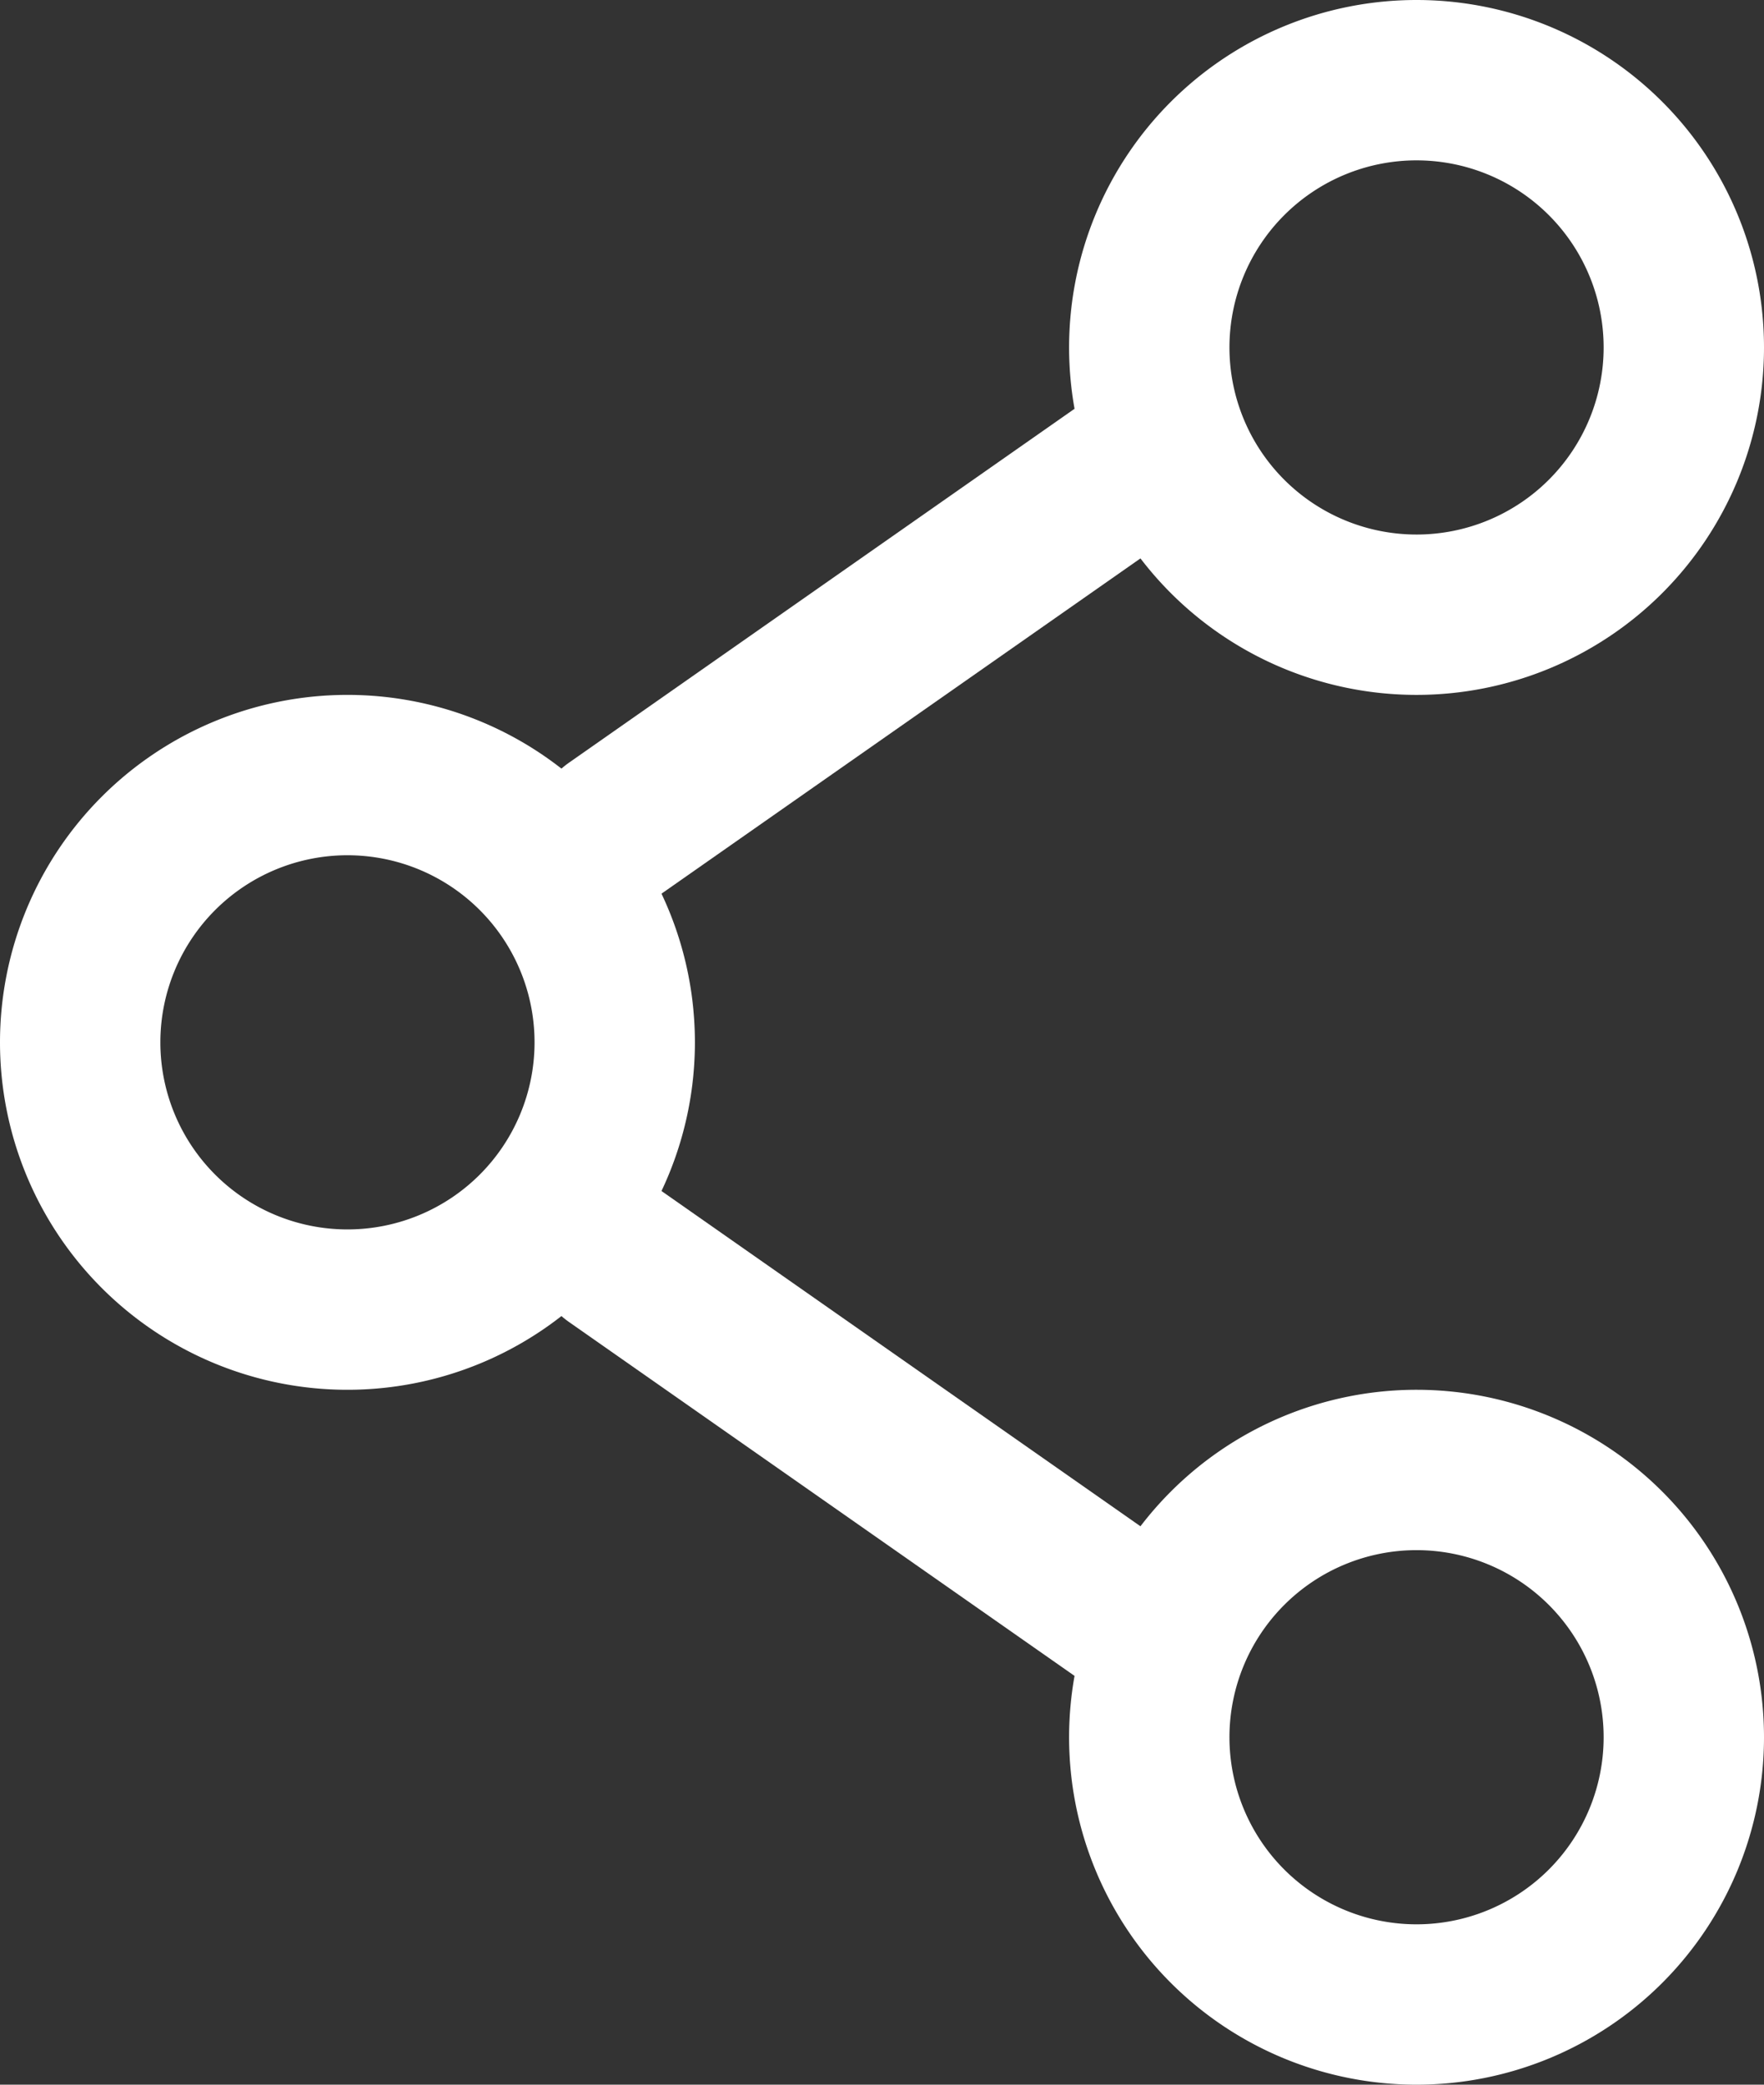 <svg xmlns="http://www.w3.org/2000/svg" width="16.5" height="19.5" viewBox="0 0 16.5 19.5">
  <rect x="0" y="0" width="16.5" height="19.5" fill="#333333" stroke="none"/>
  <g id="share-svgrepo-com" transform="translate(-3.25 -2.25)">
    <path id="Path_8" data-name="Path 8" d="M9,12A2.5,2.5,0,1,1,6.5,9.5,2.5,2.5,0,0,1,9,12Z" fill="none" stroke="#fff" stroke-width="1.5"/>
    <path id="Path_9" data-name="Path 9" d="M14,6.5,9,10" fill="none" stroke="#fff" stroke-linecap="round" stroke-width="1.5"/>
    <path id="Path_10" data-name="Path 10" d="M14,17.5,9,14" fill="none" stroke="#fff" stroke-linecap="round" stroke-width="1.5"/>
    <path id="Path_11" data-name="Path 11" d="M19,18.5A2.5,2.5,0,1,1,16.5,16,2.5,2.5,0,0,1,19,18.5Z" fill="none" stroke="#fff" stroke-width="1.5"/>
    <path id="Path_12" data-name="Path 12" d="M19,5.5A2.5,2.5,0,1,1,16.5,3,2.5,2.5,0,0,1,19,5.5Z" fill="none" stroke="#fff" stroke-width="1.5"/>
  </g>
</svg>
